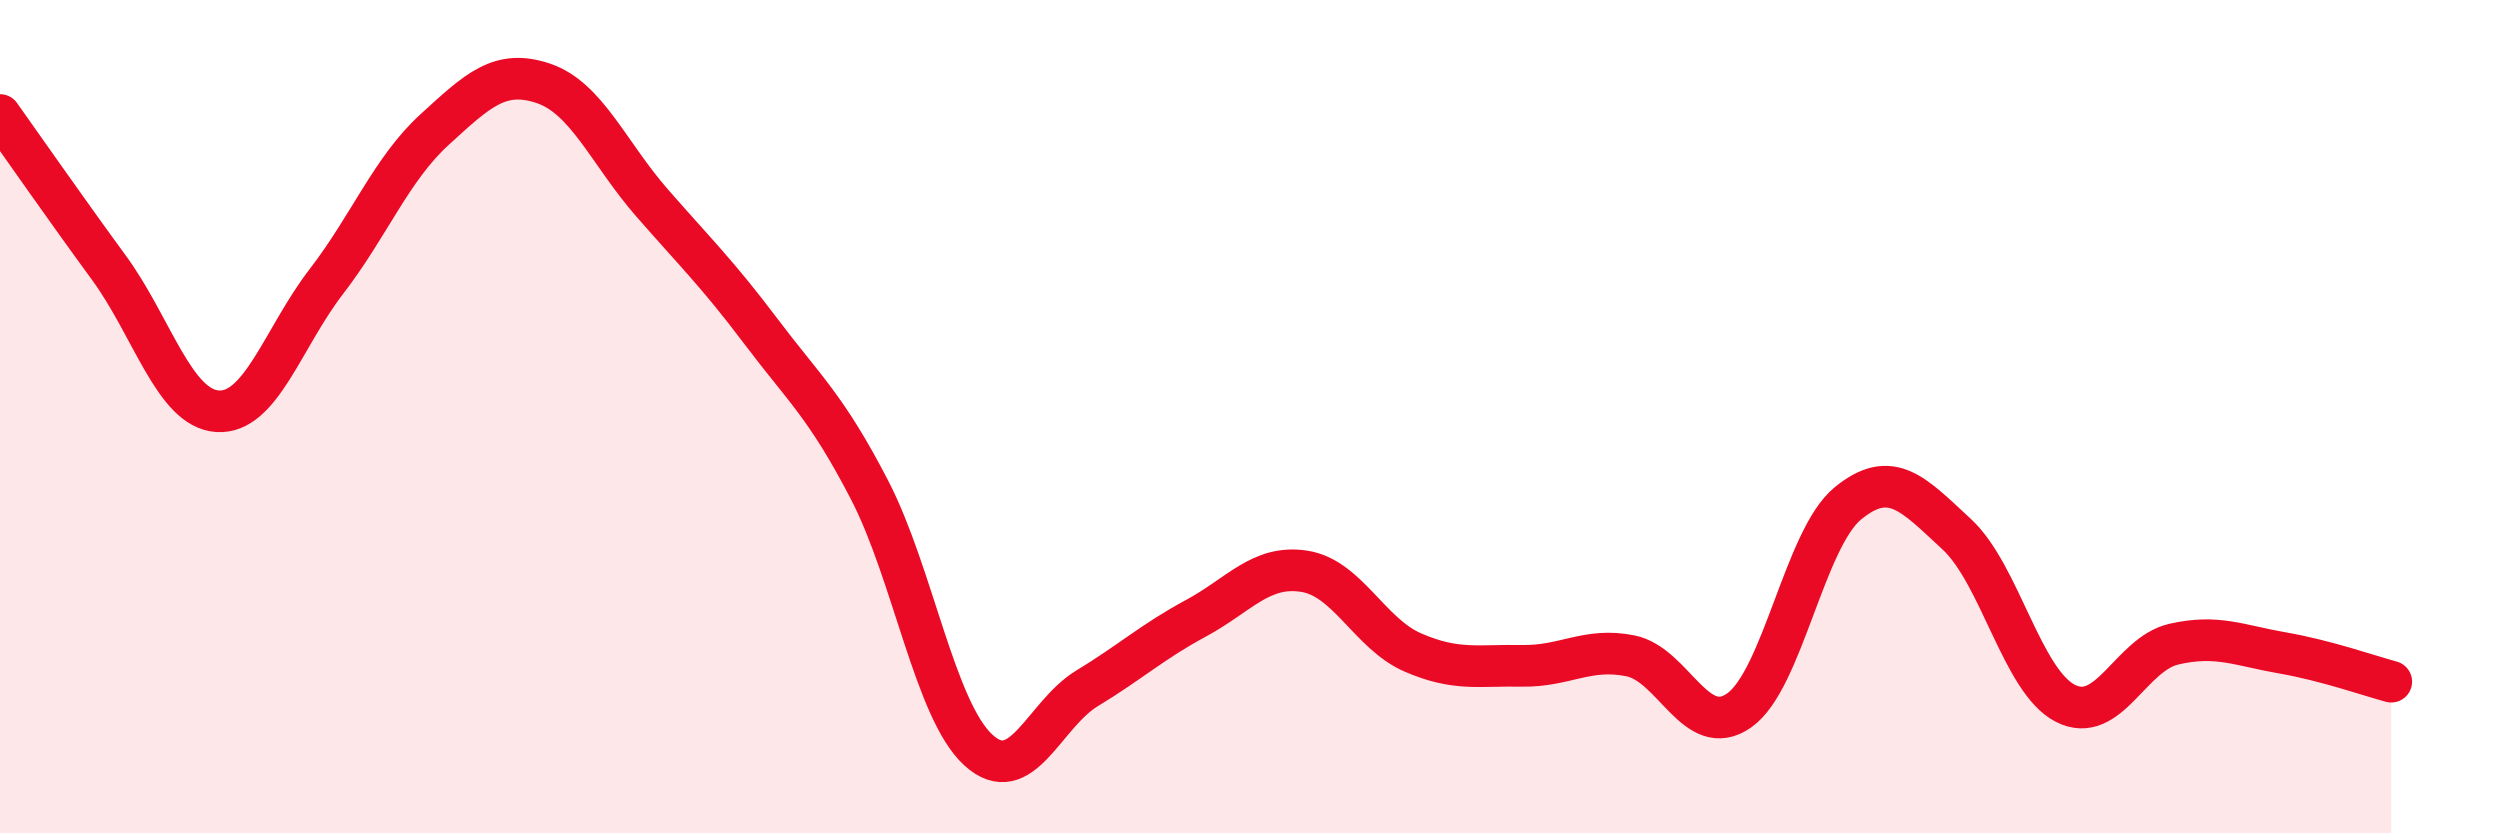 
    <svg width="60" height="20" viewBox="0 0 60 20" xmlns="http://www.w3.org/2000/svg">
      <path
        d="M 0,2.76 C 0.52,3.49 1.57,5 2.61,6.42 C 3.65,7.84 4.18,9.8 5.22,9.87 C 6.26,9.94 6.79,8.11 7.83,6.76 C 8.87,5.41 9.39,4.06 10.43,3.11 C 11.47,2.16 12,1.65 13.04,2 C 14.08,2.35 14.61,3.68 15.65,4.87 C 16.69,6.06 17.22,6.57 18.26,7.95 C 19.3,9.33 19.83,9.75 20.87,11.76 C 21.91,13.77 22.44,17.05 23.48,18 C 24.52,18.95 25.05,17.15 26.09,16.52 C 27.13,15.89 27.66,15.4 28.7,14.84 C 29.74,14.28 30.26,13.55 31.3,13.71 C 32.34,13.87 32.87,15.21 33.91,15.66 C 34.95,16.11 35.48,15.96 36.52,15.98 C 37.56,16 38.09,15.53 39.13,15.74 C 40.17,15.95 40.7,17.78 41.74,17.05 C 42.78,16.32 43.31,12.93 44.35,12.08 C 45.39,11.23 45.92,11.86 46.96,12.82 C 48,13.78 48.53,16.35 49.57,16.88 C 50.61,17.41 51.13,15.7 52.17,15.46 C 53.21,15.22 53.74,15.49 54.78,15.67 C 55.82,15.85 56.87,16.22 57.39,16.36L57.39 20L0 20Z"
        fill="#EB0A25"
        opacity="0.1"
        stroke-linecap="round"
        stroke-linejoin="round"
      />
      <path
        d="M 0,2.76 C 0.52,3.49 1.57,5 2.61,6.42 C 3.65,7.84 4.18,9.8 5.22,9.87 C 6.26,9.94 6.79,8.11 7.83,6.76 C 8.87,5.41 9.39,4.06 10.43,3.11 C 11.47,2.16 12,1.65 13.04,2 C 14.08,2.35 14.61,3.68 15.65,4.87 C 16.69,6.06 17.22,6.57 18.26,7.95 C 19.3,9.33 19.83,9.75 20.87,11.76 C 21.91,13.77 22.44,17.05 23.48,18 C 24.52,18.95 25.05,17.15 26.09,16.52 C 27.13,15.89 27.66,15.4 28.7,14.84 C 29.74,14.28 30.26,13.55 31.3,13.71 C 32.34,13.87 32.87,15.21 33.91,15.66 C 34.95,16.11 35.48,15.96 36.52,15.98 C 37.56,16 38.09,15.53 39.13,15.74 C 40.17,15.95 40.7,17.78 41.74,17.05 C 42.78,16.32 43.31,12.93 44.35,12.08 C 45.39,11.23 45.92,11.86 46.96,12.82 C 48,13.78 48.53,16.35 49.57,16.88 C 50.61,17.41 51.13,15.7 52.17,15.46 C 53.21,15.22 53.74,15.49 54.78,15.67 C 55.82,15.85 56.87,16.22 57.39,16.36"
        stroke="#EB0A25"
        stroke-width="1"
        fill="none"
        stroke-linecap="round"
        stroke-linejoin="round"
      />
    </svg>
  